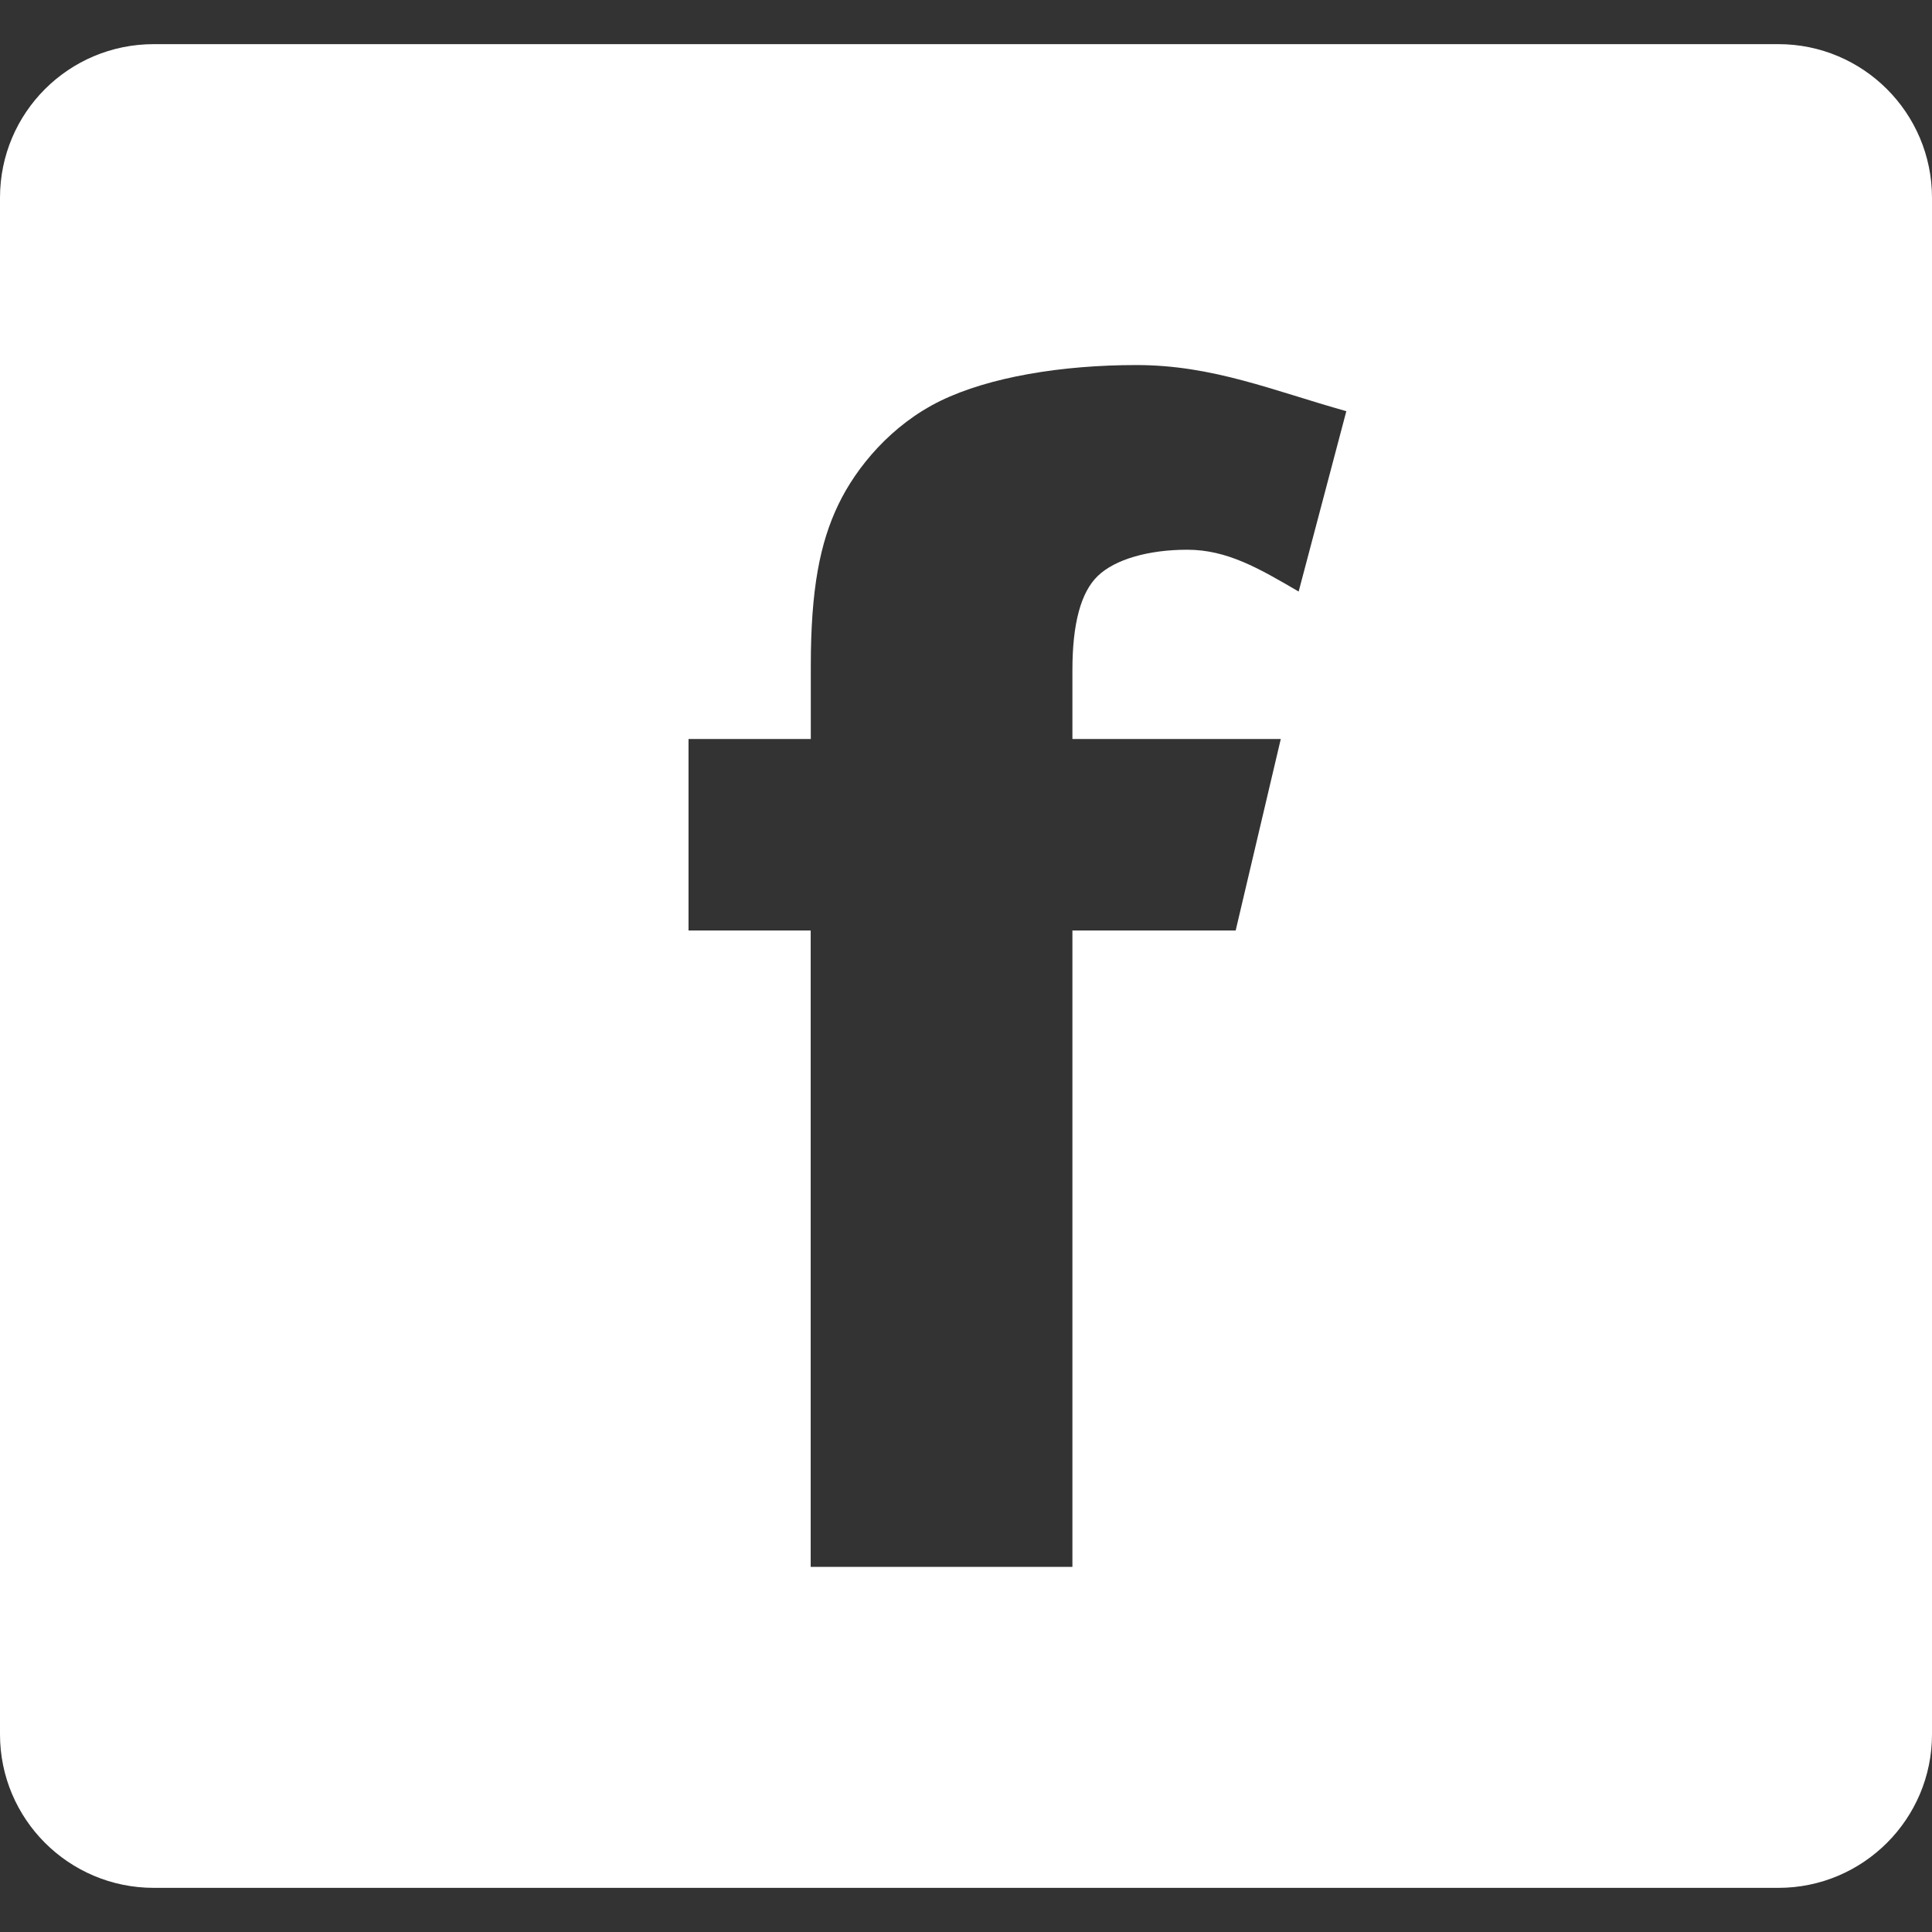 <svg width="100" height="100" viewBox="0 0 100 100" fill="none" xmlns="http://www.w3.org/2000/svg">
<rect x="0" y="0" width="100" height="100" fill="#333333" stroke="none"/>
<path d="M92.051 2.285H7.959C3.557 2.285 0 5.838 0 10.234V89.769C0 94.152 3.557 97.715 7.959 97.715H92.051C96.433 97.715 100 94.155 100 89.769V10.234C99.997 5.838 96.43 2.285 92.051 2.285ZM67.218 30.618C65.15 29.409 63.51 28.454 61.45 28.454C59.432 28.454 57.709 28.958 56.827 29.806C55.945 30.648 55.508 32.278 55.508 34.686V38.25H66.293L63.958 48.163H55.508V81.102H41.961V48.163H35.638V38.25H41.967V34.466C41.967 30.481 42.445 28.096 43.387 26.129C44.325 24.168 46.146 21.984 48.677 20.748C51.206 19.516 54.947 18.895 58.818 18.895C62.786 18.895 65.885 20.217 69.686 21.283L67.218 30.618Z" fill="white"/>
</svg>
